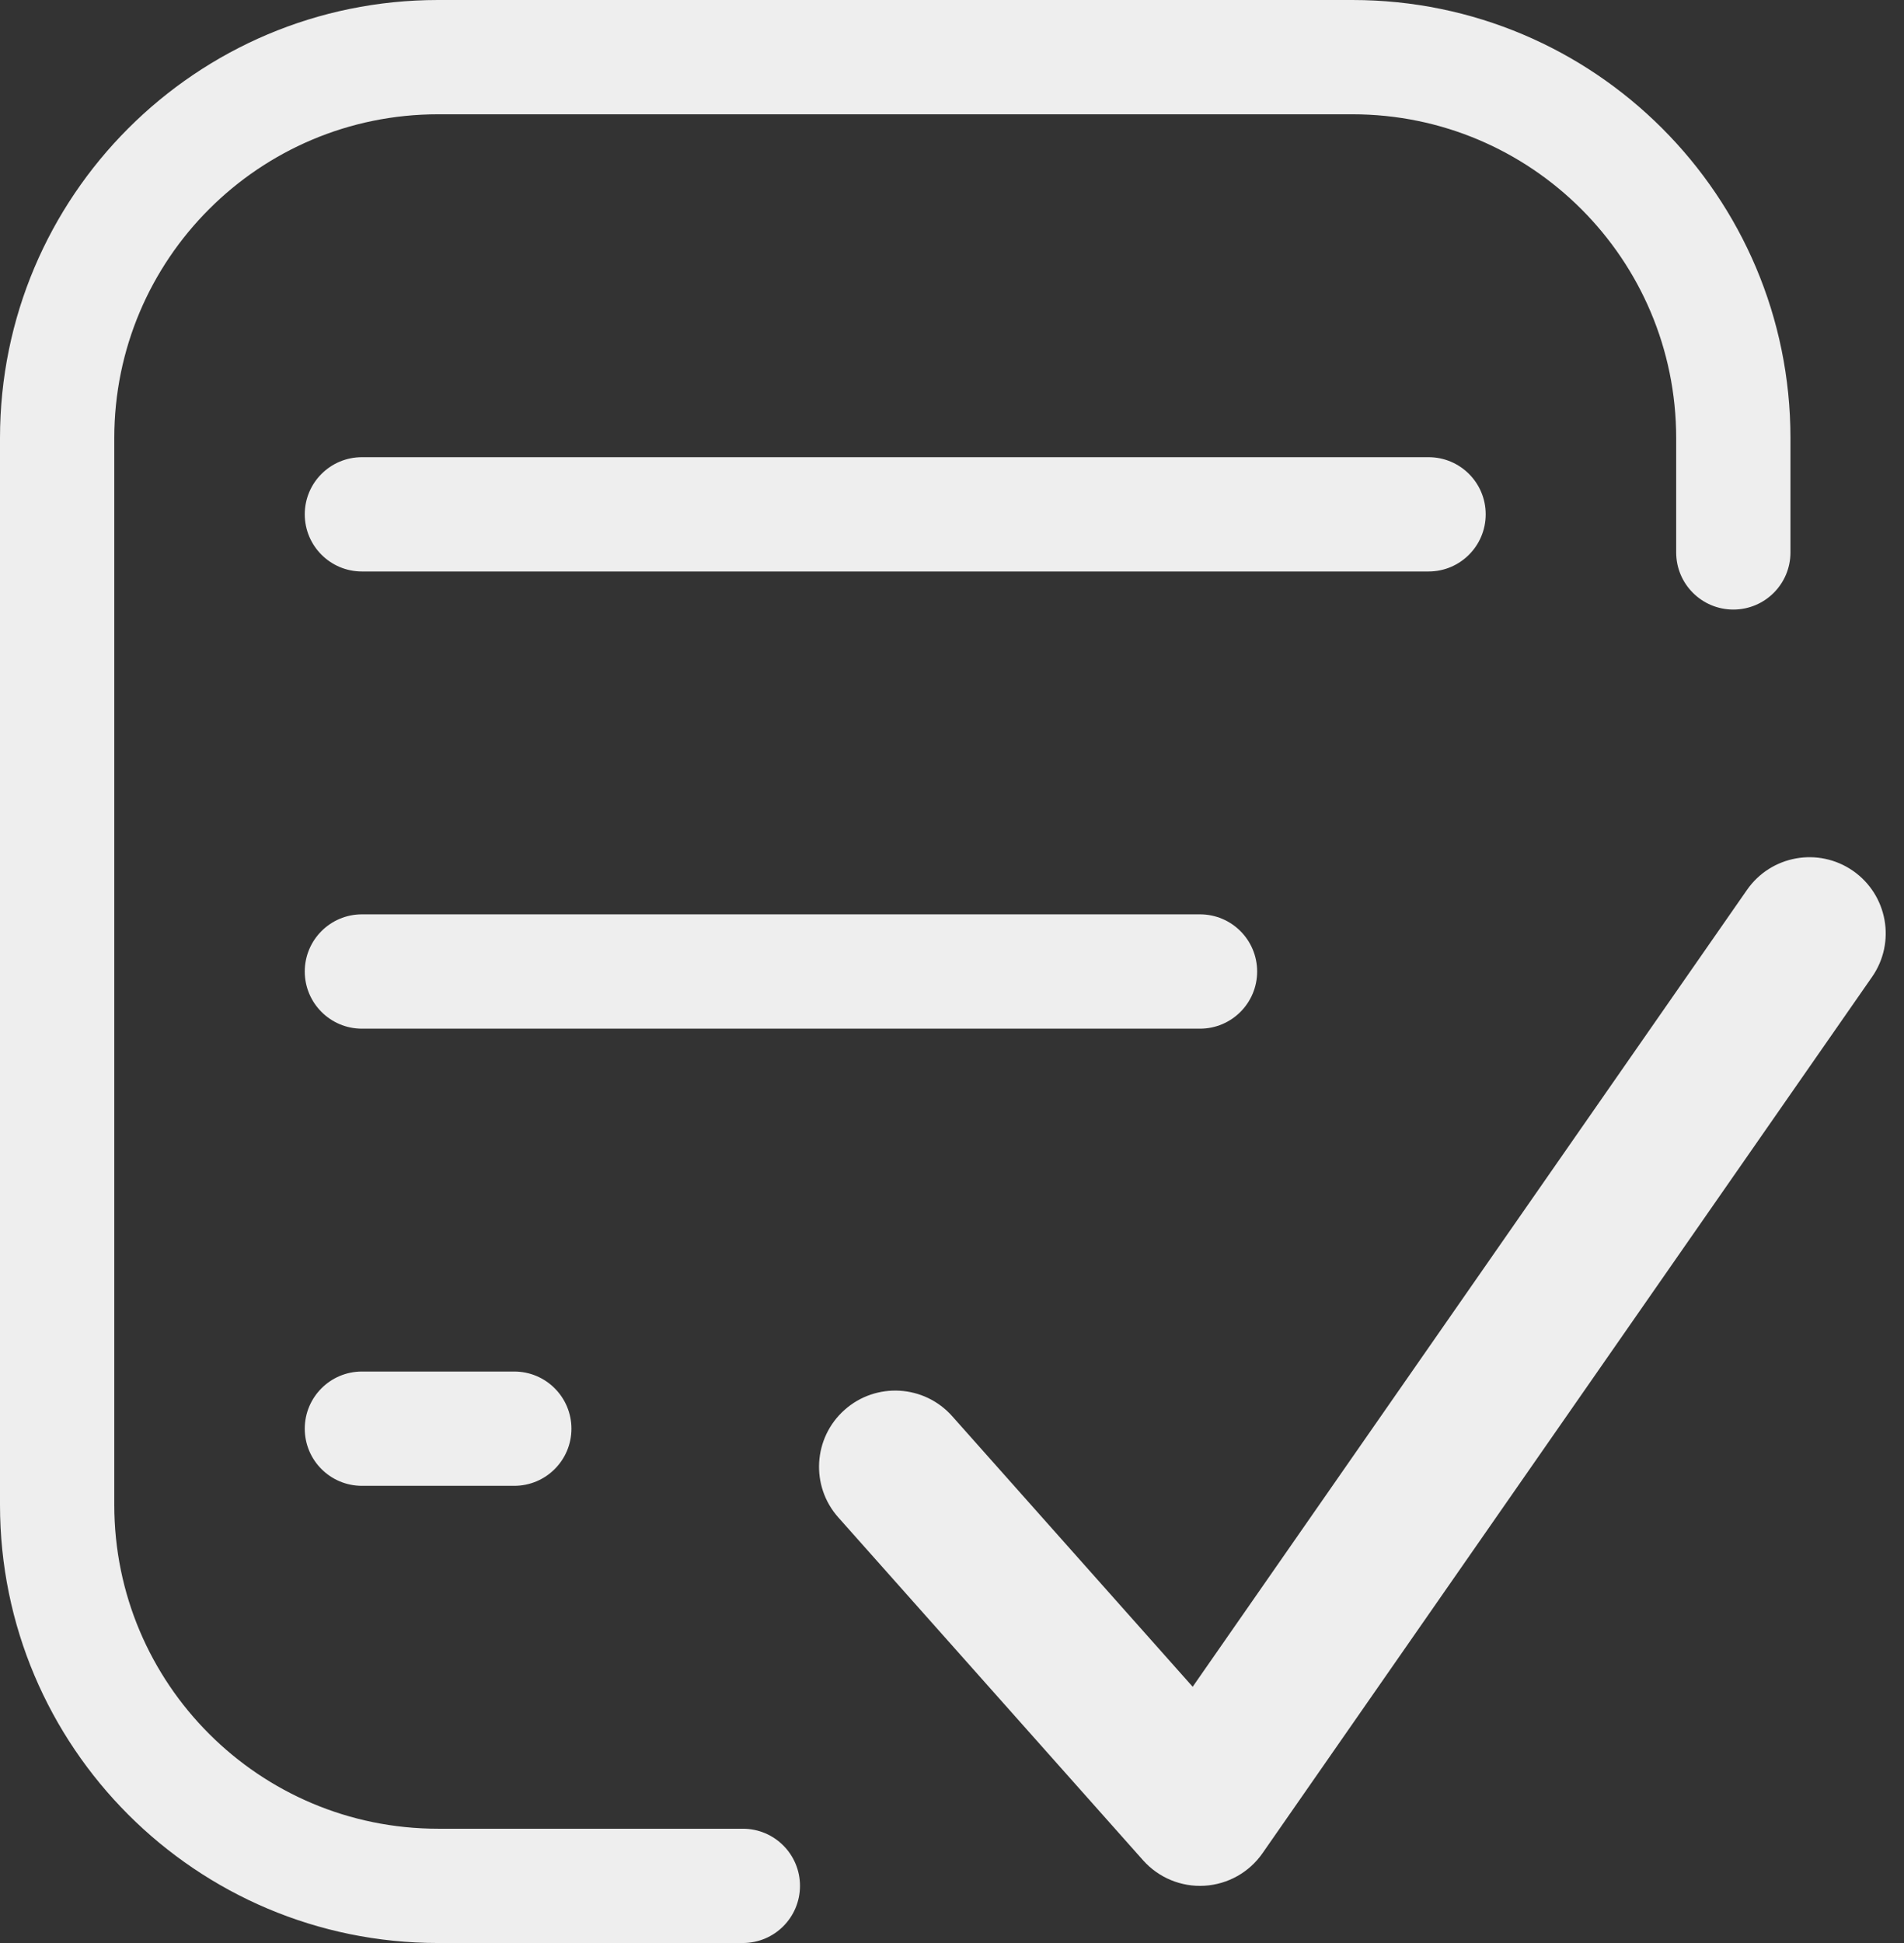 <svg width="49" height="50" viewBox="0 0 49 50" fill="none" xmlns="http://www.w3.org/2000/svg">
<rect x="0" y="0" width="49" height="50" fill="#333333" stroke="none"/>
<path fill-rule="evenodd" clip-rule="evenodd" d="M7.843 13.235C7.843 12.423 8.502 11.765 9.314 11.765H36.765C37.577 11.765 38.235 12.423 38.235 13.235C38.235 14.047 37.577 14.706 36.765 14.706H9.314C8.502 14.706 7.843 14.047 7.843 13.235Z" fill="#EEEEEE"/>
<path fill-rule="evenodd" clip-rule="evenodd" d="M7.843 25C7.843 24.188 8.502 23.529 9.314 23.529H30.882C31.695 23.529 32.353 24.188 32.353 25C32.353 25.812 31.695 26.471 30.882 26.471H9.314C8.502 26.471 7.843 25.812 7.843 25Z" fill="#EEEEEE"/>
<path fill-rule="evenodd" clip-rule="evenodd" d="M7.843 36.765C7.843 35.953 8.502 35.294 9.314 35.294H13.235C14.047 35.294 14.706 35.953 14.706 36.765C14.706 37.577 14.047 38.235 13.235 38.235H9.314C8.502 38.235 7.843 37.577 7.843 36.765Z" fill="#EEEEEE"/>
<path fill-rule="evenodd" clip-rule="evenodd" d="M0 11.274C0 5.048 5.048 0 11.274 0H34.804C41.031 0 46.078 5.048 46.078 11.274V14.216C46.078 15.028 45.42 15.686 44.608 15.686C43.796 15.686 43.137 15.028 43.137 14.216V11.274C43.137 6.672 39.406 2.941 34.804 2.941H11.274C6.672 2.941 2.941 6.672 2.941 11.274V38.725C2.941 43.328 6.672 47.059 11.274 47.059H19.118C19.93 47.059 20.588 47.717 20.588 48.529C20.588 49.342 19.93 50 19.118 50H11.274C5.048 50 0 44.952 0 38.725V11.274Z" fill="#EEEEEE"/>
<path fill-rule="evenodd" clip-rule="evenodd" d="M47.688 22.41C48.577 23.029 48.797 24.25 48.178 25.139L32.492 47.688C32.149 48.182 31.599 48.49 30.999 48.526C30.399 48.562 29.816 48.32 29.417 47.871L21.574 39.048C20.854 38.239 20.927 36.999 21.736 36.28C22.546 35.56 23.785 35.633 24.505 36.443L30.694 43.406L44.959 22.9C45.577 22.011 46.799 21.792 47.688 22.41Z" fill="#EEEEEE"/>
</svg>
